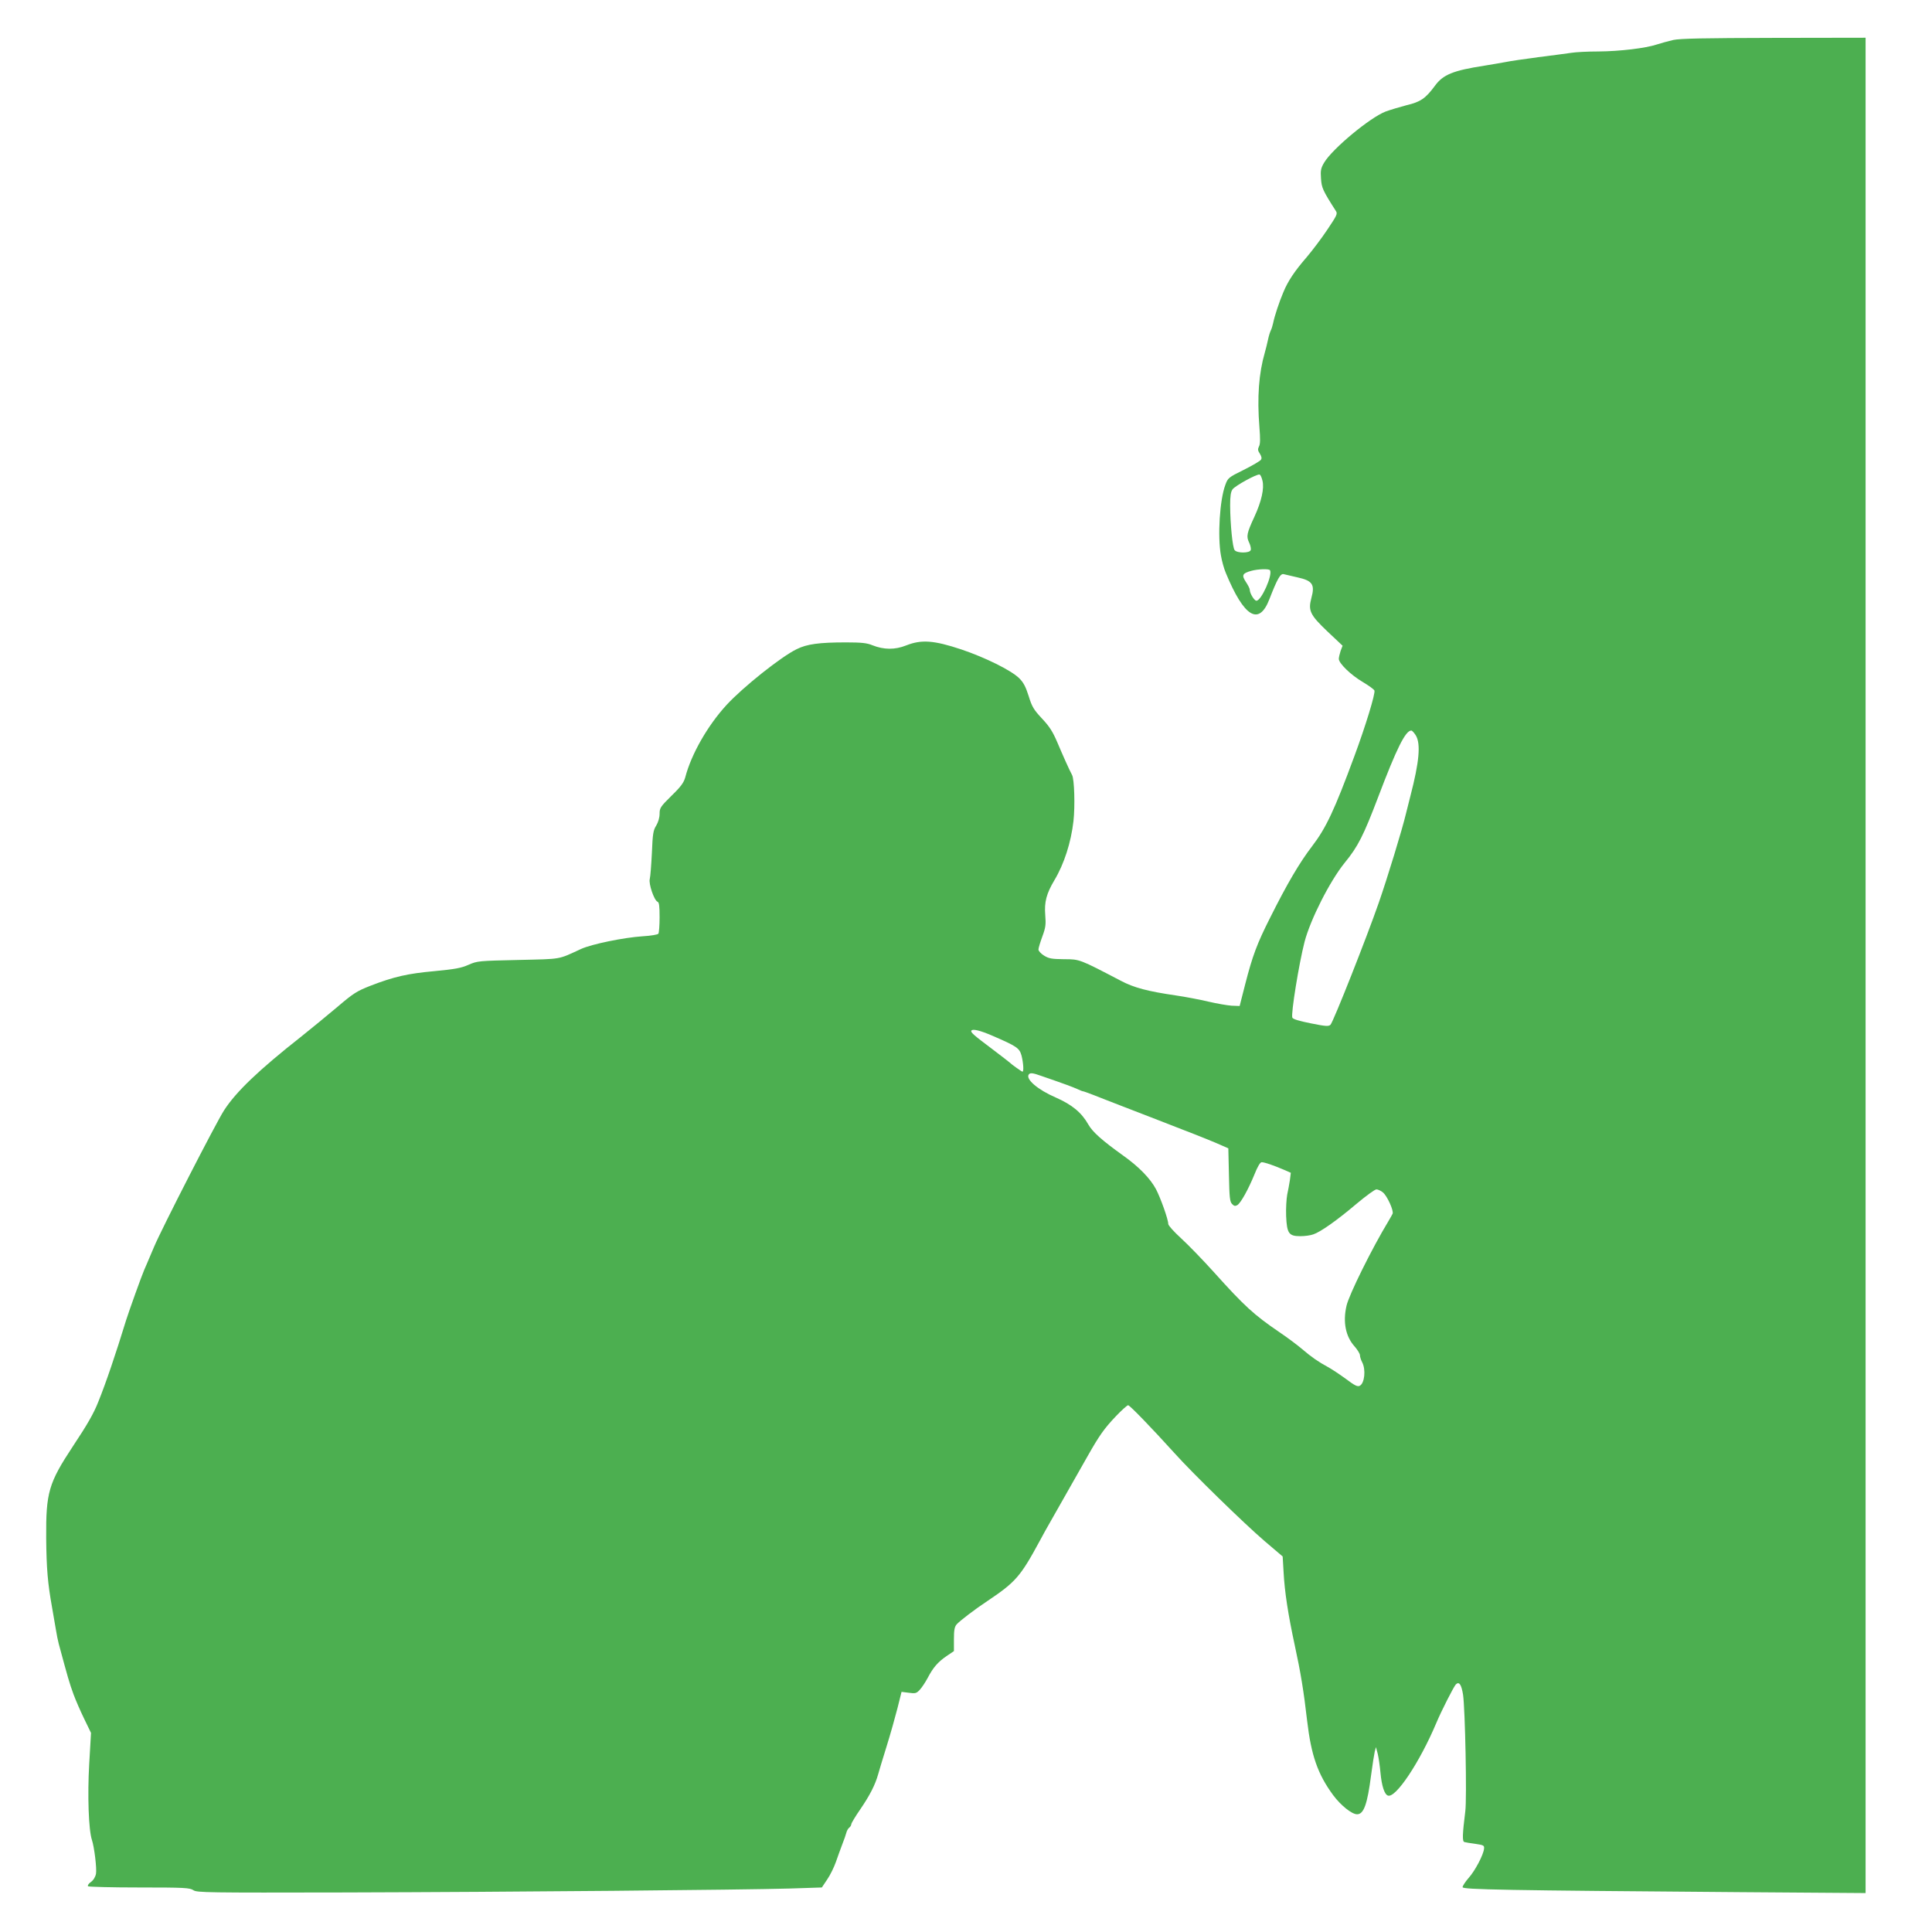 <?xml version="1.0" standalone="no"?>
<!DOCTYPE svg PUBLIC "-//W3C//DTD SVG 20010904//EN"
 "http://www.w3.org/TR/2001/REC-SVG-20010904/DTD/svg10.dtd">
<svg version="1.0" xmlns="http://www.w3.org/2000/svg"
 width="1280pt" height="1280pt" viewBox="0 0 1280 1280"
 preserveAspectRatio="xMidYMid meet">
<g transform="translate(0,1280) scale(0.1,-0.1)"
fill="#4caf50" stroke="none">
<path d="M11085 12535 c-33 -8 -82 -21 -109 -30 -72 -24 -243 -45 -386 -46
-69 0 -150 -4 -180 -9 -30 -4 -129 -18 -220 -29 -91 -12 -187 -26 -215 -32
-27 -5 -90 -16 -140 -24 -207 -32 -274 -59 -328 -133 -62 -84 -95 -107 -188
-129 -46 -12 -109 -31 -139 -42 -104 -40 -353 -247 -407 -338 -22 -37 -25 -53
-21 -106 4 -61 11 -78 98 -214 13 -19 8 -29 -55 -123 -37 -56 -100 -139 -138
-184 -79 -91 -124 -158 -154 -231 -27 -63 -59 -159 -68 -205 -4 -19 -11 -41
-16 -50 -4 -8 -13 -35 -18 -60 -5 -25 -15 -63 -21 -85 -40 -138 -52 -296 -36
-496 6 -75 6 -111 -3 -127 -9 -18 -8 -27 6 -48 11 -18 14 -31 7 -40 -5 -8 -56
-38 -114 -67 -101 -50 -105 -53 -122 -100 -37 -99 -52 -339 -29 -467 6 -36 20
-87 32 -115 121 -294 220 -354 289 -175 52 134 73 172 95 166 11 -3 52 -12 90
-21 101 -22 118 -47 93 -138 -22 -83 -8 -111 105 -219 l102 -96 -13 -34 c-6
-19 -12 -43 -12 -53 0 -30 80 -107 158 -153 40 -24 75 -49 78 -57 7 -19 -58
-233 -133 -435 -132 -358 -188 -476 -279 -595 -85 -111 -167 -251 -279 -475
-87 -172 -117 -253 -165 -440 -5 -19 -15 -60 -23 -90 l-14 -55 -53 2 c-29 2
-98 14 -154 27 -55 13 -153 32 -216 41 -185 27 -277 51 -364 97 -274 143 -272
143 -376 143 -82 1 -101 4 -133 24 -20 12 -37 31 -37 40 0 10 12 49 26 87 22
60 24 79 19 142 -7 86 8 142 61 231 64 107 110 250 126 391 11 99 6 276 -9
305 -19 35 -60 127 -99 219 -30 70 -52 104 -101 156 -54 58 -66 77 -88 149
-20 63 -35 91 -64 119 -54 52 -224 136 -381 189 -183 61 -265 67 -366 27 -75
-30 -148 -29 -224 1 -36 15 -72 19 -175 19 -178 0 -259 -11 -327 -45 -103 -50
-354 -250 -464 -369 -125 -136 -234 -326 -274 -480 -10 -35 -28 -61 -91 -122
-73 -72 -79 -81 -79 -119 0 -26 -9 -56 -22 -78 -20 -31 -24 -55 -29 -181 -4
-80 -10 -157 -14 -173 -9 -32 29 -142 51 -151 11 -4 14 -28 14 -103 0 -54 -4
-103 -8 -109 -4 -6 -50 -14 -103 -17 -125 -8 -339 -52 -409 -84 -157 -72 -122
-66 -415 -73 -264 -6 -271 -6 -331 -32 -49 -22 -90 -29 -225 -42 -177 -16
-267 -36 -425 -97 -91 -36 -112 -49 -221 -142 -66 -56 -172 -142 -234 -192
-286 -225 -436 -369 -515 -492 -52 -80 -413 -784 -463 -903 -13 -30 -30 -70
-37 -87 -8 -18 -20 -48 -28 -65 -19 -44 -100 -270 -120 -333 -69 -225 -134
-417 -185 -543 -30 -76 -71 -148 -168 -294 -161 -244 -179 -306 -177 -608 2
-204 10 -298 39 -460 8 -47 19 -112 25 -145 5 -33 14 -76 19 -95 61 -226 70
-258 98 -335 14 -38 46 -112 71 -163 l45 -93 -12 -207 c-12 -206 -4 -436 18
-502 16 -48 33 -190 27 -224 -4 -21 -17 -43 -34 -55 -15 -10 -23 -23 -19 -28
5 -4 158 -8 340 -8 300 0 334 -2 358 -18 24 -16 84 -17 1005 -15 1117 3 2626
17 2944 26 l215 7 36 54 c20 29 45 81 57 115 11 33 31 86 42 116 12 30 24 65
27 77 3 12 11 28 19 34 8 6 14 17 14 23 0 7 27 52 61 101 62 91 97 159 117
230 6 22 31 105 56 185 25 80 57 194 72 253 l27 108 48 -6 c44 -6 51 -4 73 20
14 15 37 50 52 78 36 69 67 105 125 145 l49 33 0 78 c0 61 4 83 18 99 20 23
122 101 207 157 183 123 216 160 343 395 19 36 53 97 75 135 36 63 154 271
244 430 76 134 108 180 186 262 38 40 75 73 81 73 11 0 154 -148 307 -317 119
-133 464 -469 596 -582 l121 -103 6 -102 c7 -133 30 -282 74 -486 39 -179 60
-307 82 -500 27 -230 70 -354 173 -494 50 -67 123 -126 158 -126 44 0 68 65
93 260 9 69 20 138 24 155 l8 30 12 -45 c6 -25 14 -81 18 -125 8 -86 26 -143
49 -151 51 -20 211 220 321 481 33 79 115 240 129 255 22 22 37 0 48 -67 14
-93 26 -689 15 -773 -19 -153 -21 -200 -6 -204 7 -2 40 -8 73 -12 55 -8 60
-11 57 -33 -4 -40 -59 -145 -102 -193 -22 -25 -40 -53 -40 -61 0 -16 275 -21
1838 -33 l832 -6 0 6146 0 6146 -607 -1 c-464 -1 -622 -4 -668 -14z m-2721
-2919 c13 -51 -6 -137 -53 -239 -51 -110 -55 -131 -35 -172 9 -19 14 -42 10
-50 -7 -20 -89 -21 -106 0 -14 16 -29 170 -30 295 0 62 4 92 16 108 16 23 161
103 179 98 6 -1 14 -19 19 -40z m50 -594 c19 -31 -57 -202 -90 -202 -14 0 -44
49 -44 73 0 8 -12 31 -26 52 -29 44 -23 57 36 73 43 12 117 15 124 4z m966
-1094 c34 -56 23 -176 -36 -403 -8 -33 -21 -85 -29 -115 -25 -106 -124 -429
-180 -590 -82 -236 -301 -789 -320 -809 -12 -12 -31 -11 -130 9 -80 16 -119
28 -123 38 -10 26 44 358 81 502 39 149 168 403 266 524 88 107 125 181 222
436 122 322 181 440 219 440 6 0 19 -15 30 -32z m-2805 -1990 c164 -71 179
-82 193 -132 12 -48 16 -106 6 -106 -5 0 -74 49 -84 60 -3 3 -52 41 -110 85
-132 99 -151 116 -144 127 8 13 58 1 139 -34z m326 -267 c157 -54 207 -73 236
-86 17 -8 34 -15 38 -15 4 0 34 -11 68 -24 34 -14 116 -45 182 -71 186 -72
208 -80 410 -159 105 -40 215 -85 246 -99 l57 -25 4 -176 c3 -151 6 -178 21
-193 13 -14 21 -15 35 -7 23 15 72 103 113 203 21 53 38 81 48 81 19 0 77 -20
145 -49 l48 -21 -6 -48 c-4 -26 -12 -70 -18 -97 -5 -28 -9 -91 -7 -142 5 -115
18 -133 94 -133 29 0 67 5 86 12 48 16 156 92 287 203 62 52 121 95 131 95 10
0 30 -9 43 -20 28 -22 74 -123 64 -142 -3 -7 -16 -29 -27 -48 -108 -178 -262
-489 -278 -561 -25 -108 -6 -204 54 -270 19 -22 35 -48 35 -58 0 -10 7 -32 15
-47 25 -48 16 -138 -16 -155 -15 -8 -33 1 -93 46 -41 30 -94 65 -118 78 -63
34 -109 66 -170 118 -29 25 -98 77 -153 114 -166 113 -230 171 -433 397 -72
80 -170 181 -217 224 -47 43 -85 85 -85 95 0 30 -50 170 -81 230 -38 71 -113
149 -219 224 -138 99 -201 155 -229 204 -45 80 -108 132 -217 180 -118 51
-198 120 -179 151 9 14 25 13 86 -9z"/>
</g>
</svg>
